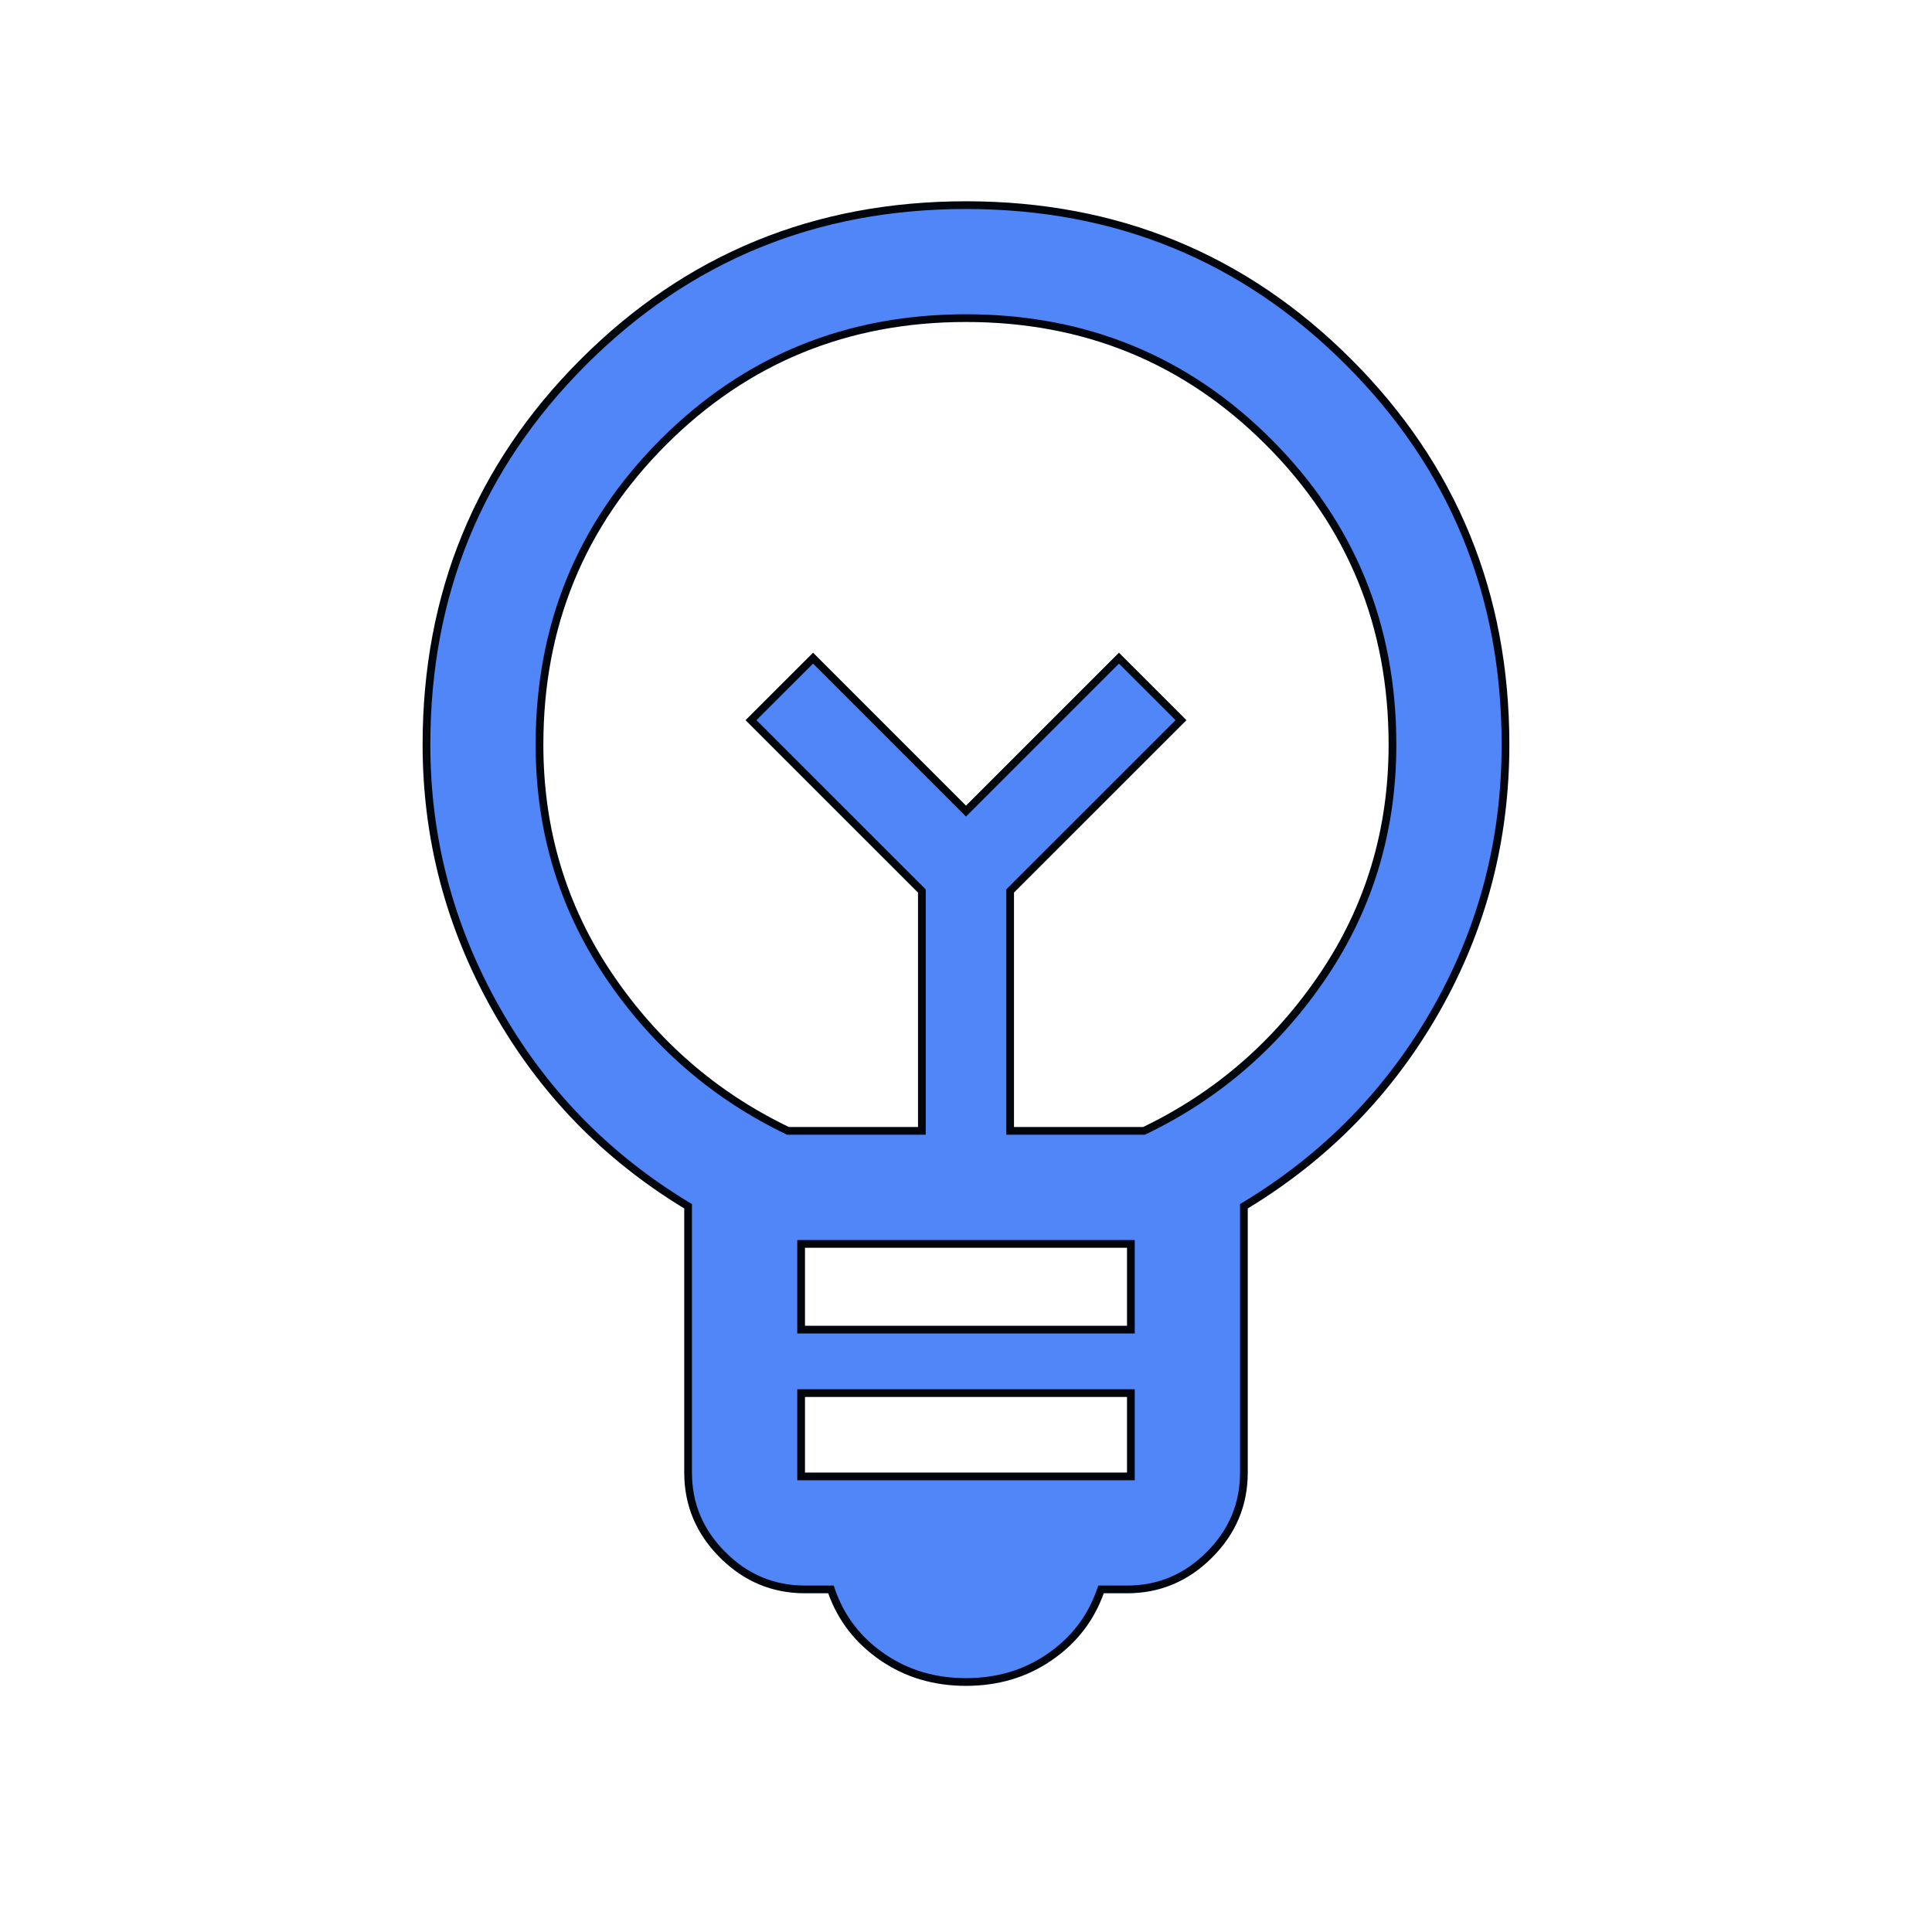<svg xmlns="http://www.w3.org/2000/svg" fill="none" viewBox="0 0 50 50" height="50" width="50">
<path stroke-width="0.2" stroke="#00060C" fill="#5186F8" d="M21.528 41.2L21.505 41.134H21.434H20.833C20.008 41.134 19.3 40.837 18.703 40.24L18.632 40.31L18.703 40.24C18.105 39.642 17.808 38.934 17.808 38.109V31.274V31.218L17.76 31.189C15.673 29.924 14.031 28.228 12.834 26.101C11.636 23.974 11.037 21.698 11.037 19.271C11.037 15.376 12.391 12.078 15.099 9.37C17.807 6.662 21.105 5.309 25 5.309C28.895 5.309 32.193 6.662 34.901 9.37C37.609 12.078 38.962 15.376 38.962 19.271C38.962 21.741 38.364 24.027 37.167 26.133C35.969 28.238 34.327 29.923 32.24 31.189L32.192 31.218V31.274V38.109C32.192 38.934 31.895 39.642 31.297 40.24C30.7 40.837 29.991 41.134 29.167 41.134H28.566H28.495L28.471 41.2C28.222 41.896 27.786 42.457 27.161 42.886C26.537 43.315 25.817 43.53 25 43.53C24.183 43.53 23.463 43.315 22.839 42.886C22.213 42.457 21.778 41.896 21.528 41.2ZM20.733 38.109V38.209H20.833H29.167H29.267V38.109V36.154V36.054H29.167H20.833H20.733V36.154V38.109ZM20.733 34.311V34.411H20.833H29.167H29.267V34.311V32.292V32.192H29.167H20.833H20.733V32.292V34.311ZM20.373 29.257L20.394 29.267H20.417H23.758H23.858V29.167V23.101V23.06L23.829 23.03L19.436 18.638L21.042 17.033L24.929 20.92L25 20.991L25.071 20.92L28.958 17.033L30.564 18.638L26.171 23.03L26.142 23.06V23.101V29.167V29.267H26.242H29.583H29.606L29.627 29.257C31.518 28.346 33.059 27.006 34.25 25.238C35.442 23.468 36.037 21.478 36.037 19.271C36.037 16.189 34.968 13.577 32.831 11.44C30.694 9.303 28.081 8.233 25 8.233C21.919 8.233 19.306 9.303 17.169 11.44C15.032 13.577 13.962 16.189 13.962 19.271C13.962 21.478 14.558 23.468 15.75 25.238C16.941 27.006 18.482 28.346 20.373 29.257Z"></path>
</svg>
